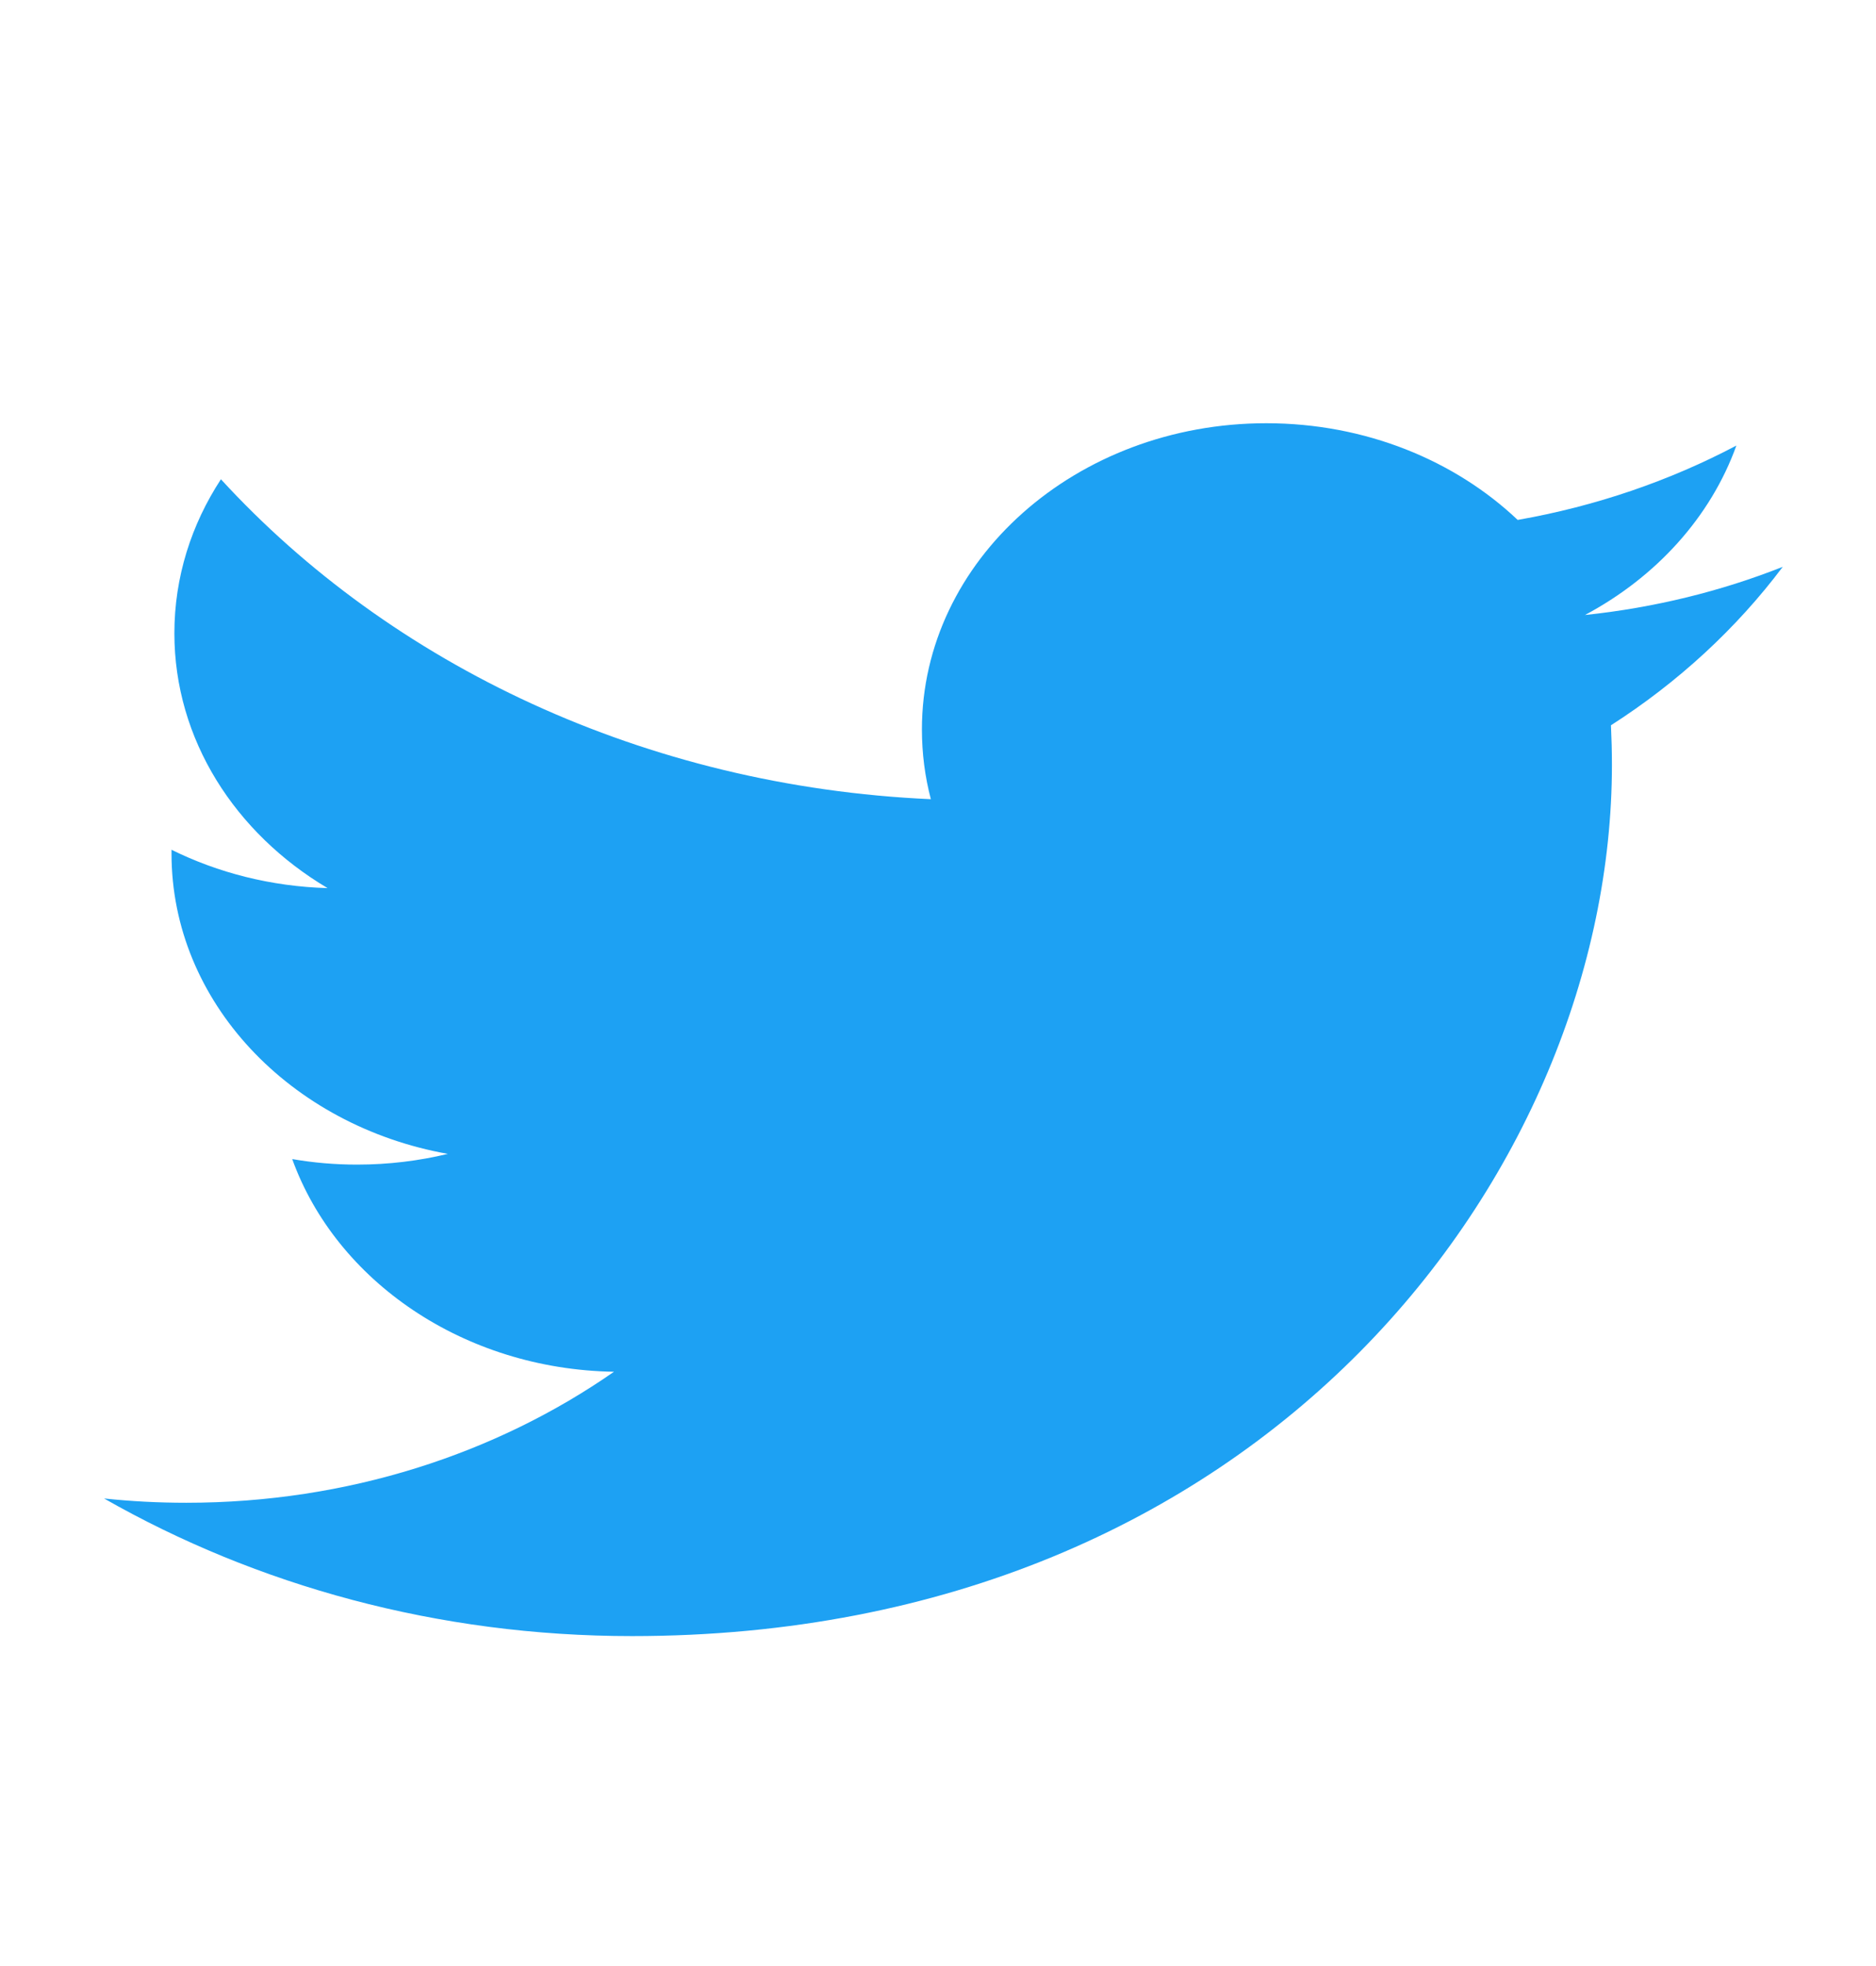 <?xml version="1.0" encoding="UTF-8"?>
<svg xmlns="http://www.w3.org/2000/svg" width="21" height="22" viewBox="0 0 21 22" fill="none">
  <path d="M19.956 6.343C19.265 6.616 18.522 6.8 17.742 6.882C18.538 6.458 19.149 5.787 19.437 4.986C18.692 5.379 17.867 5.664 16.989 5.818C16.286 5.152 15.284 4.736 14.175 4.736C12.046 4.736 10.32 6.27 10.32 8.162C10.32 8.431 10.354 8.692 10.42 8.943C7.216 8.8 4.375 7.436 2.473 5.363C2.142 5.869 1.952 6.458 1.952 7.086C1.952 8.275 2.632 9.324 3.667 9.938C3.035 9.92 2.44 9.766 1.92 9.509C1.92 9.523 1.92 9.538 1.92 9.552C1.92 11.212 3.249 12.597 5.013 12.912C4.689 12.99 4.349 13.032 3.997 13.032C3.748 13.032 3.507 13.011 3.271 12.97C3.762 14.331 5.186 15.322 6.873 15.35C5.553 16.269 3.891 16.816 2.085 16.816C1.774 16.816 1.467 16.8 1.165 16.768C2.872 17.741 4.898 18.308 7.075 18.308C14.166 18.308 18.044 13.087 18.044 8.559C18.044 8.411 18.04 8.263 18.033 8.116C18.786 7.634 19.44 7.03 19.956 6.343Z" fill="#1DA1F3"></path>
</svg>
